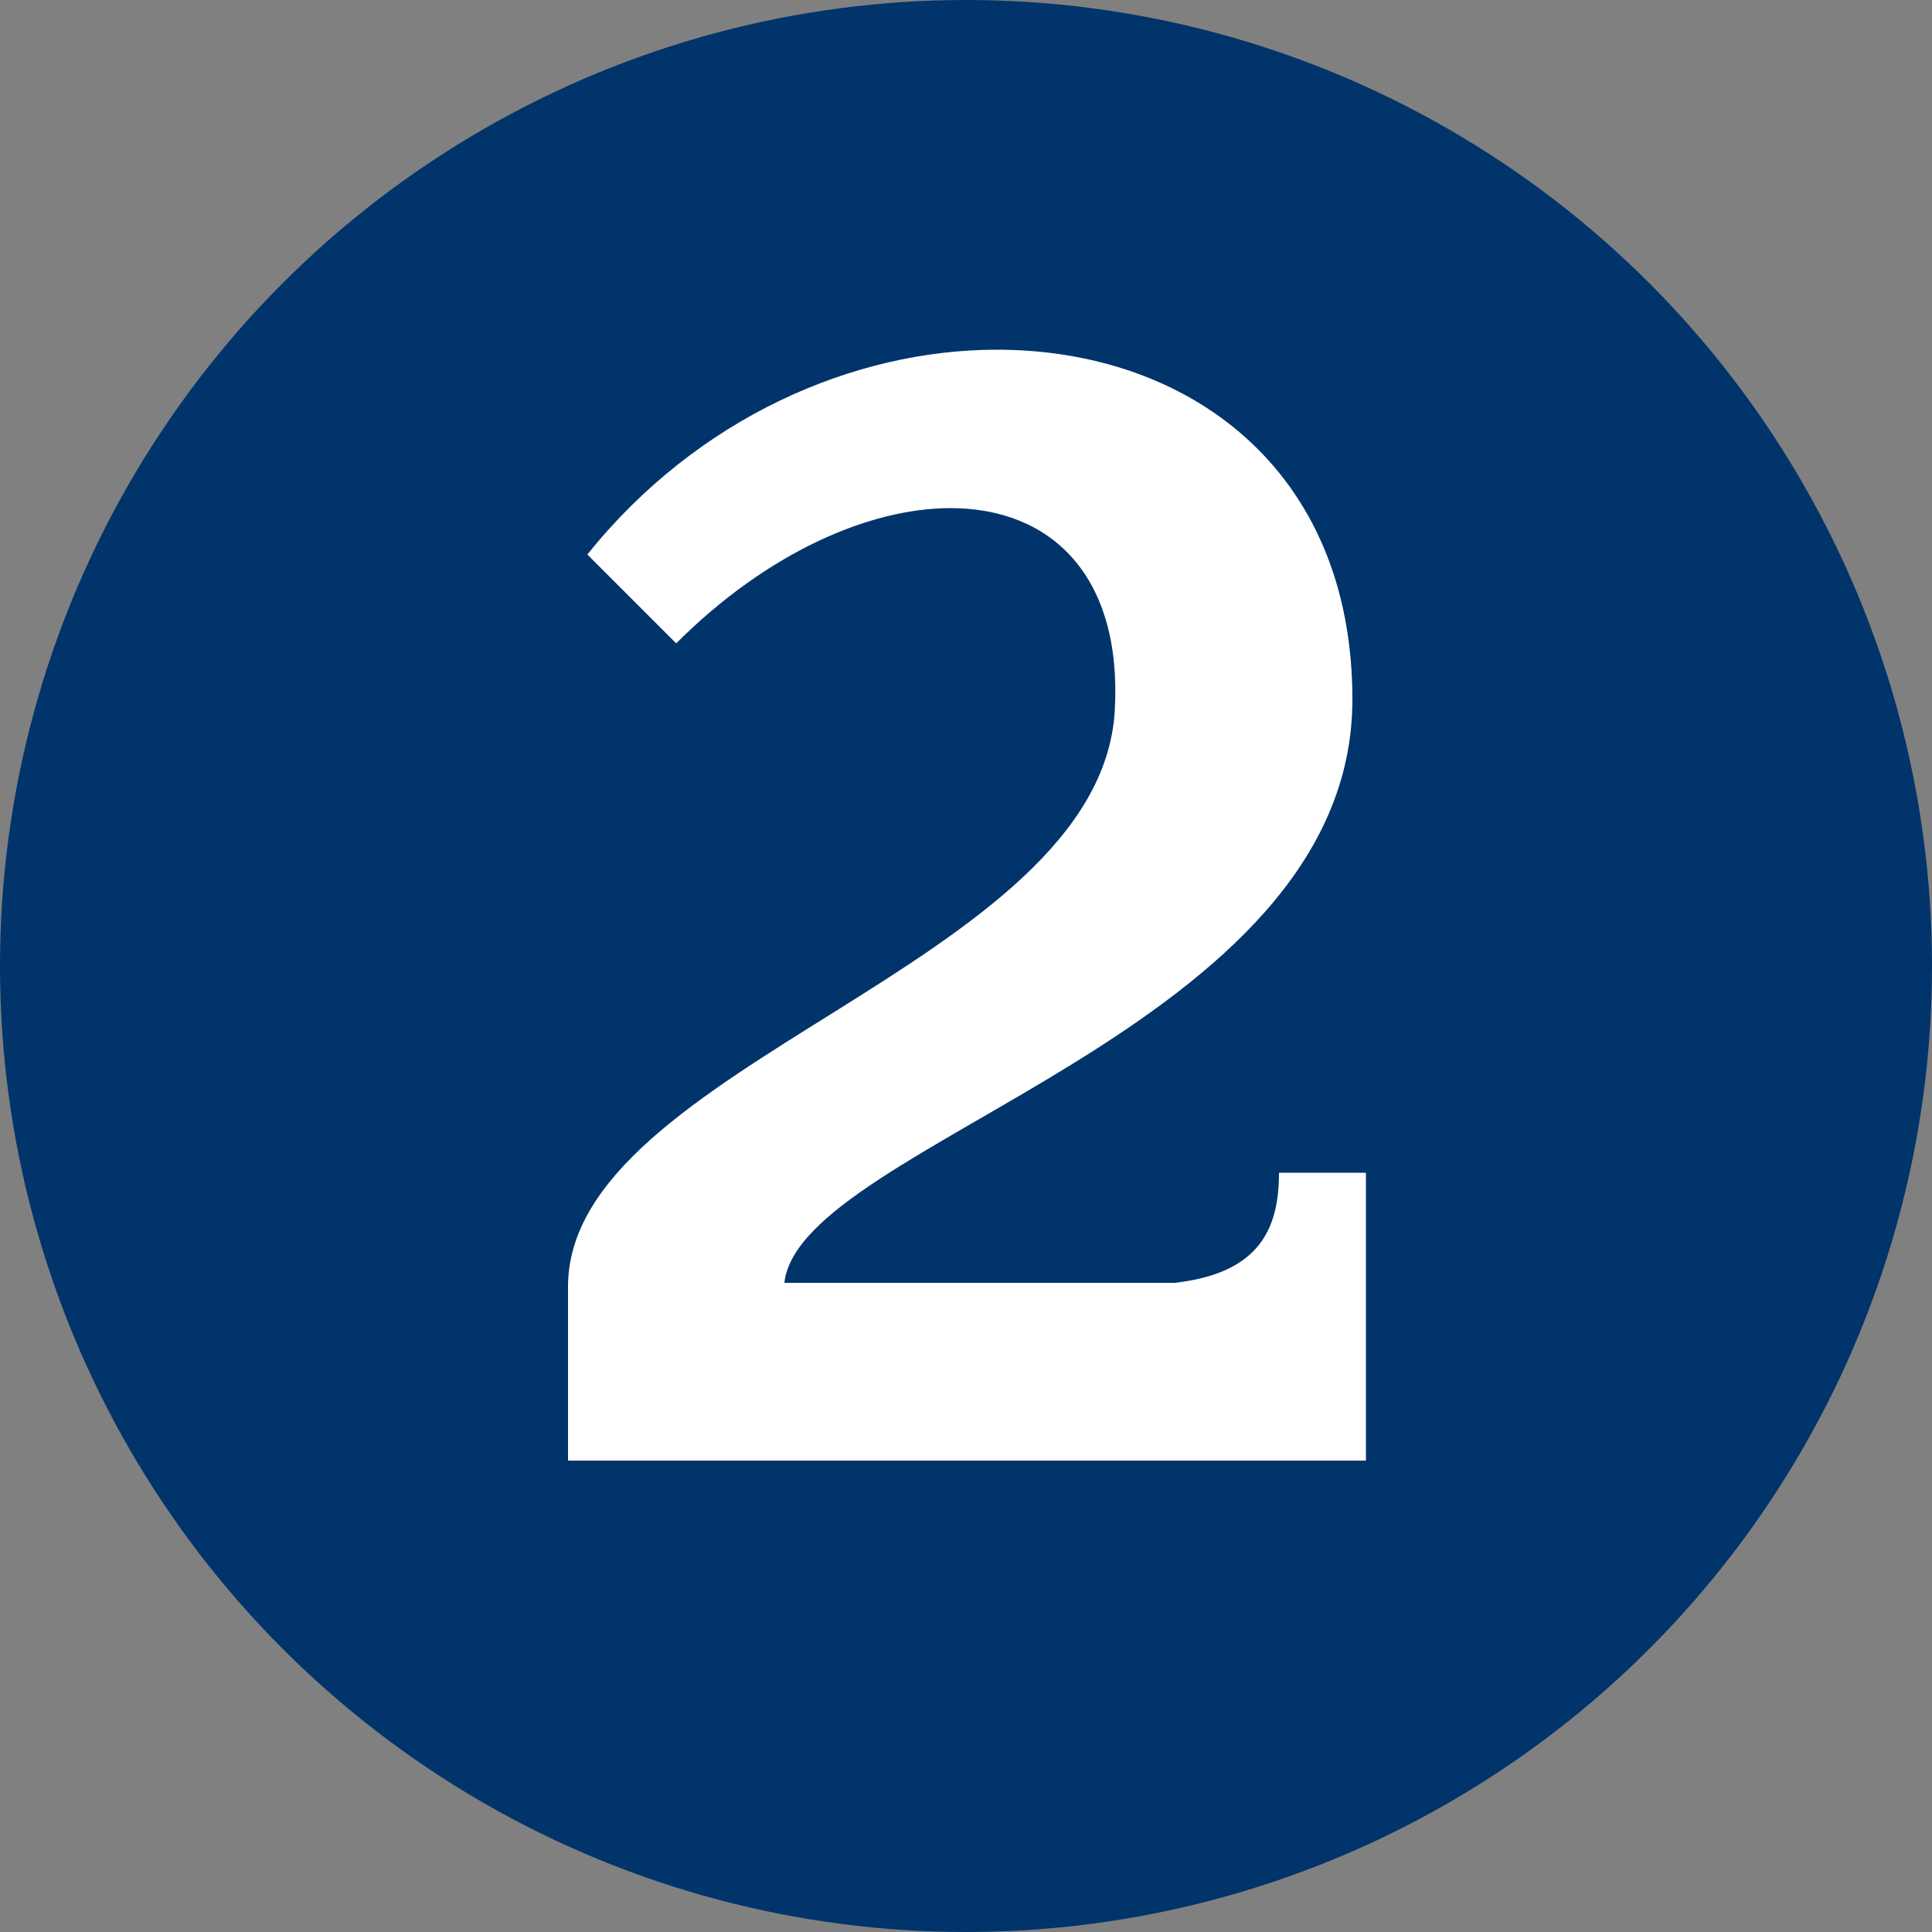 <?xml version="1.0" encoding="UTF-8"?>
<!-- Generator: Adobe Illustrator 28.0.0, SVG Export Plug-In . SVG Version: 6.00 Build 0)  -->
<svg xmlns="http://www.w3.org/2000/svg" xmlns:xlink="http://www.w3.org/1999/xlink" version="1.1" id="Calque_1" x="0px" y="0px" viewBox="0 0 100 100" style="enable-background:new 0 0 100 100;" xml:space="preserve">
<rect x="0" y="0" width="100" height="100" fill="#808080" stroke="none"/>
<style type="text/css">
	.st0{fill:#00346B;}
	.st1{fill:#FFFFFF;}
</style>
<circle class="st0" cx="50" cy="50" r="50"></circle>
<path class="st1" d="M70.6,75.6H29.4v-9c0-11.5,27.5-16.6,28.3-29.8c0.4-7-3.3-10.5-8.5-10.5c-4.2,0-9.5,2.3-14.2,7l-4.6-4.6  c5.7-7.1,13.8-10.6,21.2-10.6c9.8,0,18.4,6.1,18.4,18.1c0,17.2-28.6,22.9-29.4,30.2h20.2c4.4-0.5,5.4-2.8,5.4-5.7h4.5V75.6z"></path>
</svg>
